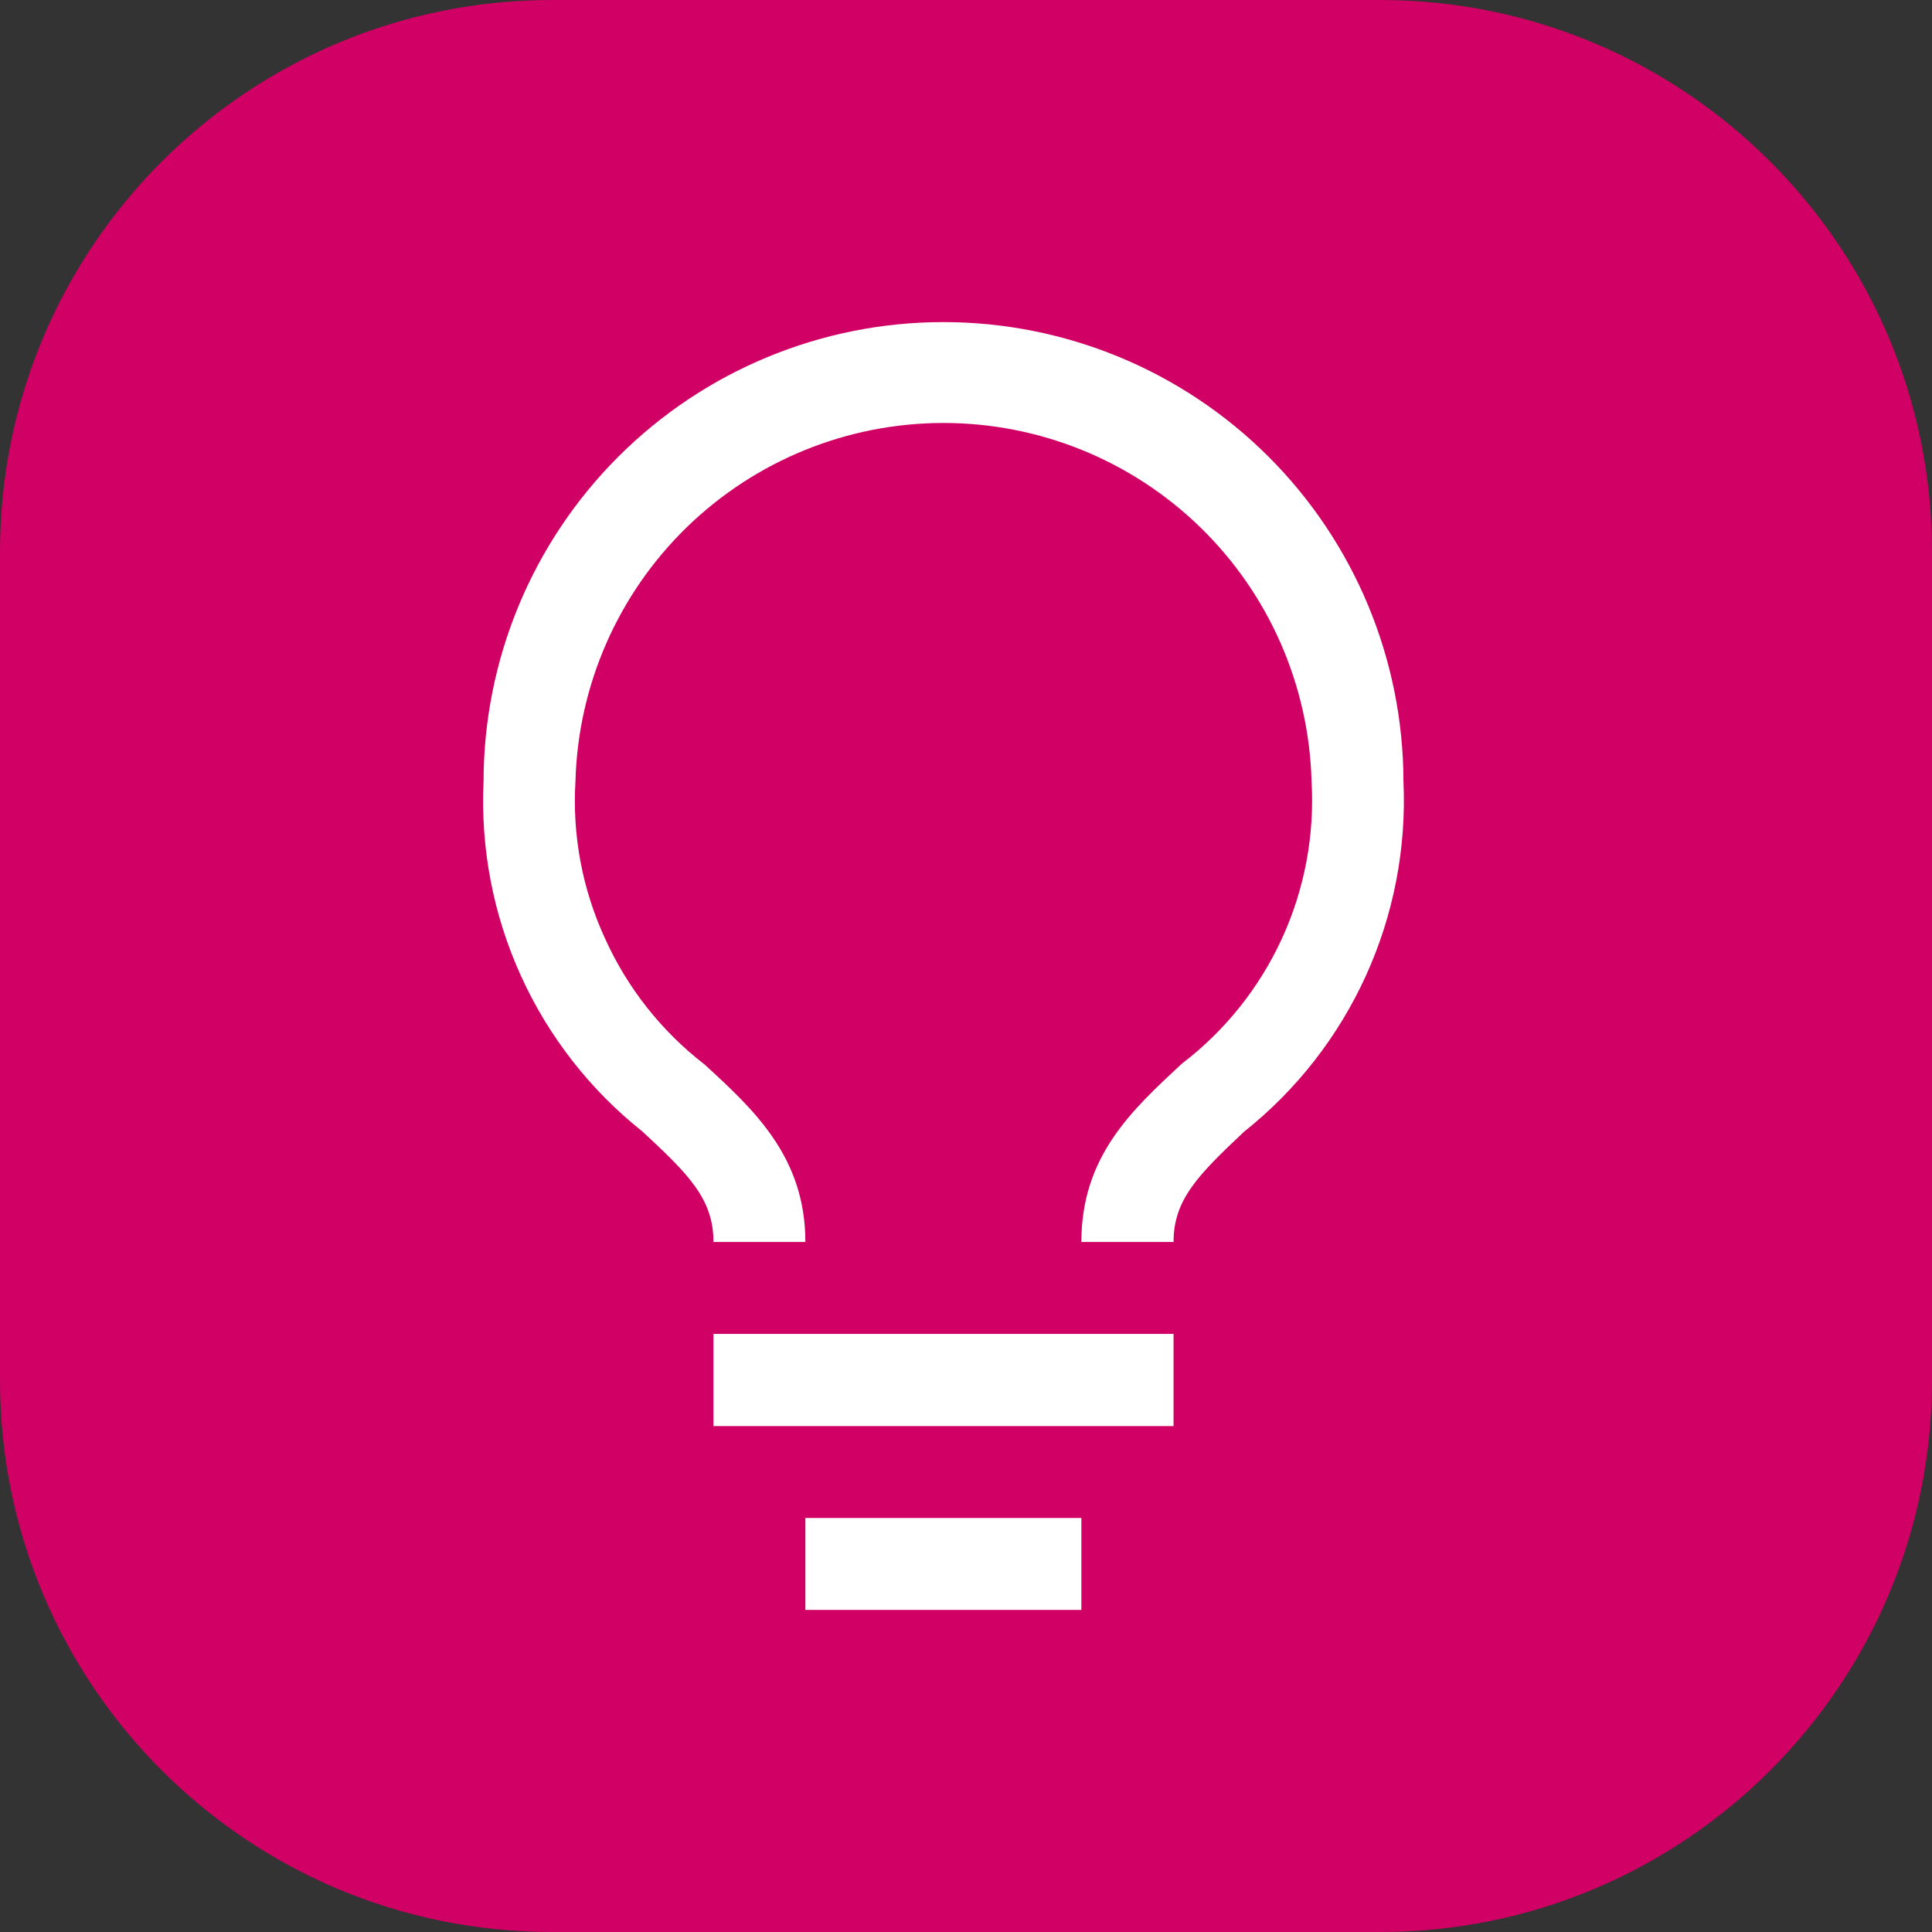 <svg width="70" height="70" viewBox="0 0 70 70" fill="none" xmlns="http://www.w3.org/2000/svg">
<rect x="0" y="0" width="70" height="70" fill="#333333" stroke="none"/>
<path d="M50 0H20C8.954 0 0 8.954 0 20V50C0 61.046 8.954 70 20 70H50C61.046 70 70 61.046 70 50V20C70 8.954 61.046 0 50 0Z" fill="#D10064"/>
<path d="M25.85 48.33H42.52V51.67H25.85V48.33Z" fill="white"/>
<path d="M29.18 55H39.18V58.33H29.18V55Z" fill="white"/>
<path d="M34.18 11.67C29.762 11.67 25.524 13.425 22.4 16.55C19.275 19.674 17.52 23.912 17.52 28.33C17.409 30.747 17.873 33.156 18.875 35.358C19.876 37.561 21.386 39.495 23.28 41C24.95 42.55 25.85 43.44 25.85 45H29.18C29.18 41.93 27.33 40.22 25.53 38.57C23.97 37.366 22.73 35.797 21.92 34C21.098 32.217 20.731 30.259 20.85 28.3C20.945 24.826 22.392 21.527 24.882 19.104C27.373 16.681 30.71 15.325 34.185 15.325C37.66 15.325 40.997 16.681 43.488 19.104C45.978 21.527 47.425 24.826 47.52 28.3C47.635 30.261 47.266 32.221 46.447 34.006C45.627 35.791 44.382 37.348 42.82 38.54C41 40.23 39.18 41.9 39.18 45H42.52C42.52 43.47 43.4 42.58 45.08 41C46.976 39.491 48.488 37.555 49.491 35.349C50.494 33.143 50.96 30.731 50.85 28.31C50.842 23.894 49.082 19.662 45.957 16.542C42.831 13.422 38.596 11.67 34.18 11.67Z" fill="white"/>
</svg>
